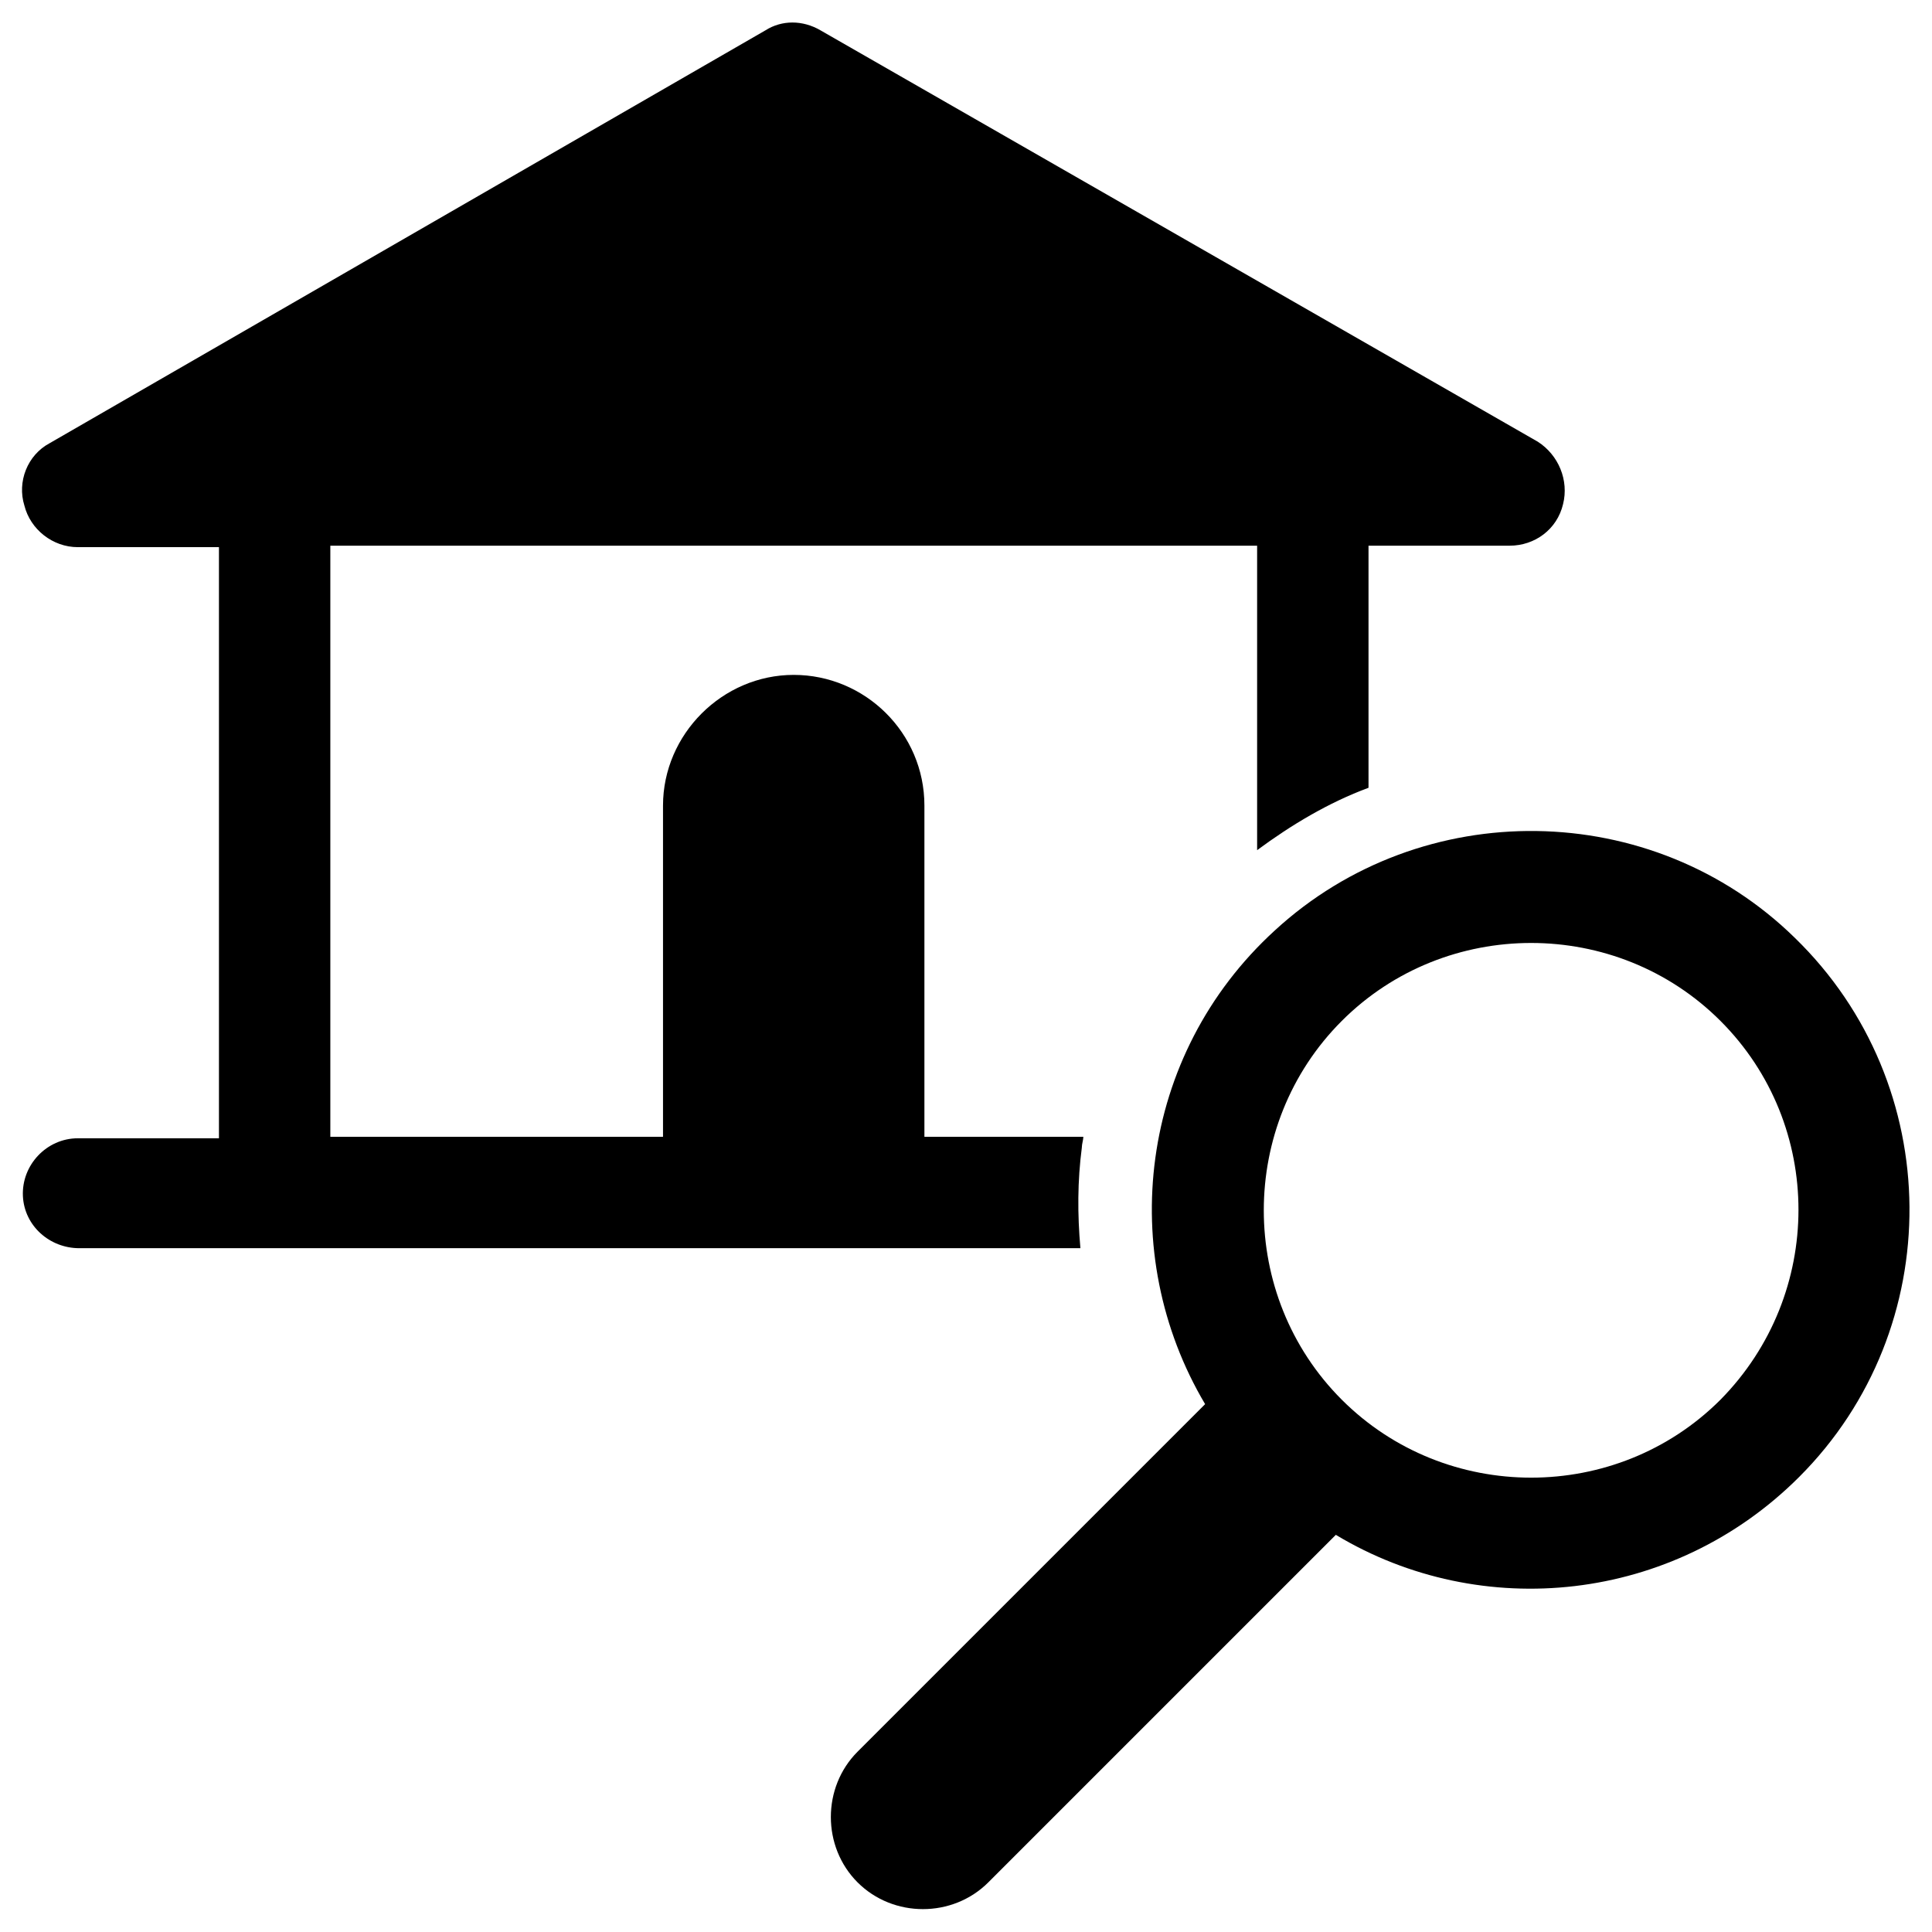 <?xml version="1.0" encoding="UTF-8"?>
<!-- Uploaded to: ICON Repo, www.iconrepo.com, Generator: ICON Repo Mixer Tools -->
<svg fill="#000000" width="800px" height="800px" version="1.1" viewBox="144 144 512 512" xmlns="http://www.w3.org/2000/svg">
 <g>
  <path d="m430.7 448.02c0-0.789 0.395-1.969 0.395-2.754l-42.117-0.004v-87.773c0-19.285-15.742-34.637-34.637-34.637-18.895 0-34.637 15.742-34.637 34.637v87.773h-88.164v-156.65h245.61v80.688c9.055-6.691 18.895-12.594 29.52-16.531v-64.156h37.391c6.691 0 12.594-4.328 14.168-11.02 1.574-6.297-1.18-12.988-6.691-16.531l-190.11-109.03c-4.723-2.754-10.234-2.754-14.562 0l-189.71 109.42c-5.902 3.148-8.66 10.234-6.691 16.531 1.574 6.297 7.477 11.02 14.168 11.02h37.391v156.65l-37.391 0.004c-8.266 0-14.957 7.086-14.562 15.352 0.395 7.871 7.086 13.777 14.957 13.777h265.29c-0.789-9.055-0.789-17.715 0.391-26.766z"/>
  <path d="m619.63 392.52c-37.785-37-98.793-37.785-137.76-1.969-36.211 33.062-42.117 85.805-18.5 125.56l-92.102 92.102c-9.445 9.445-9.445 25.191 0 34.637 4.723 4.723 11.02 7.086 17.32 7.086 6.297 0 12.594-2.363 17.32-7.086l92.102-92.102c38.574 23.223 89.348 18.105 122.8-15.352 39.355-39.355 38.961-103.91-1.184-142.88zm-19.68 122.41c-27.551 27.551-72.816 27.551-100.37 0-27.551-27.551-27.551-72.816 0-100.37s72.816-27.551 100.37 0 27.551 72.422 0 100.37z"/>
 </g>
</svg>